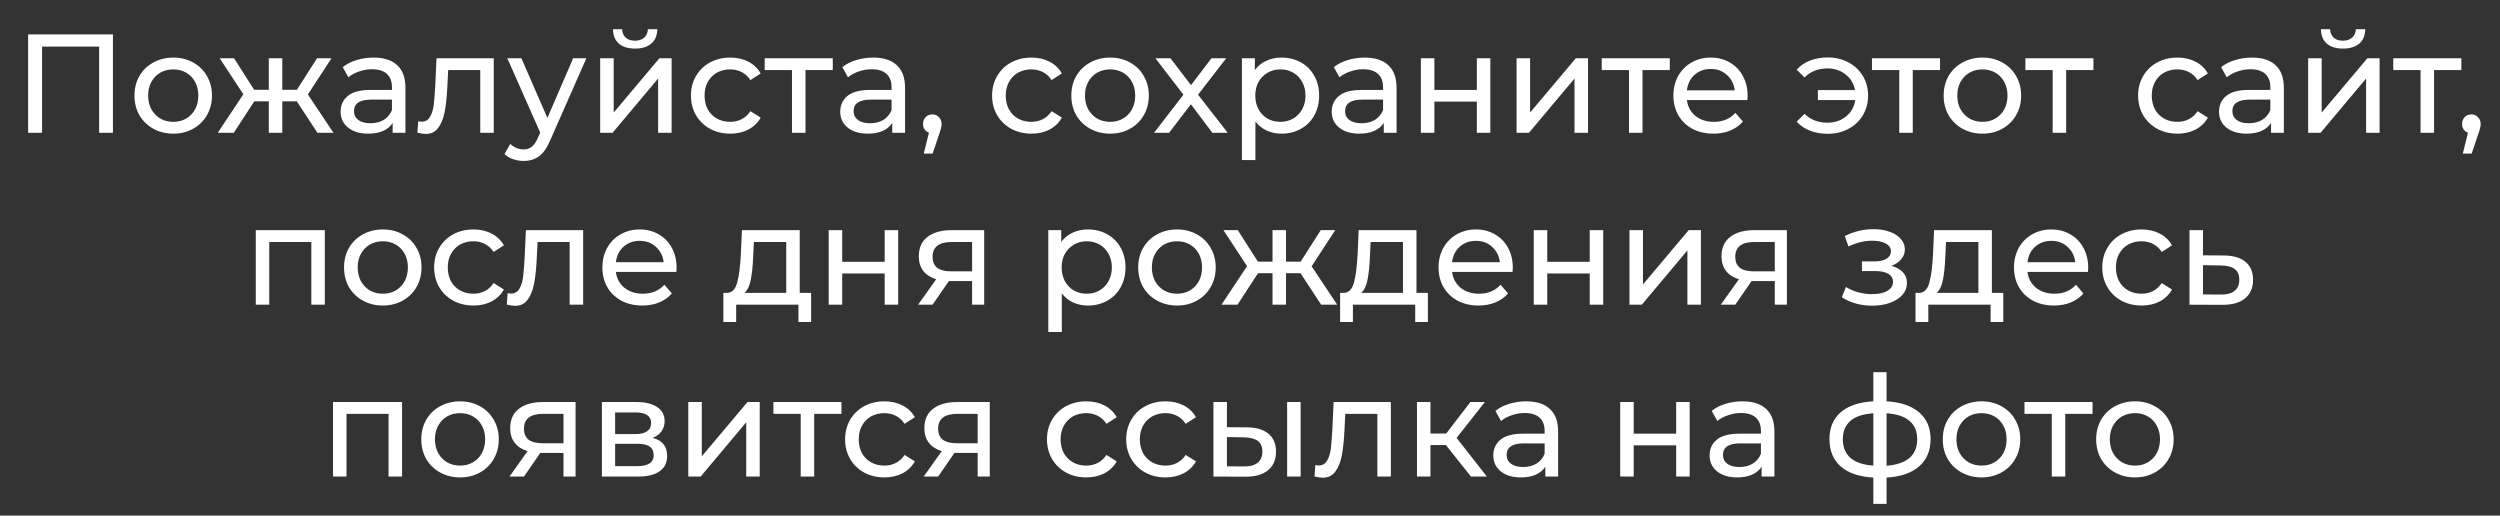 <?xml version="1.0" encoding="UTF-8"?> <svg xmlns="http://www.w3.org/2000/svg" width="320" height="66" viewBox="0 0 320 66" fill="none"><rect x="0" y="0" width="320" height="66" fill="#333333" stroke="none"/> <path d="M14.455 4.4V17H12.691V5.966H5.383V17H3.601V4.4H14.455ZM22.182 17.108C21.234 17.108 20.382 16.898 19.626 16.478C18.87 16.058 18.276 15.482 17.844 14.75C17.424 14.006 17.214 13.166 17.214 12.23C17.214 11.294 17.424 10.46 17.844 9.728C18.276 8.984 18.87 8.408 19.626 8C20.382 7.58 21.234 7.37 22.182 7.37C23.13 7.37 23.976 7.58 24.72 8C25.476 8.408 26.064 8.984 26.484 9.728C26.916 10.46 27.132 11.294 27.132 12.23C27.132 13.166 26.916 14.006 26.484 14.75C26.064 15.482 25.476 16.058 24.72 16.478C23.976 16.898 23.13 17.108 22.182 17.108ZM22.182 15.596C22.794 15.596 23.34 15.458 23.82 15.182C24.312 14.894 24.696 14.498 24.972 13.994C25.248 13.478 25.386 12.89 25.386 12.23C25.386 11.57 25.248 10.988 24.972 10.484C24.696 9.968 24.312 9.572 23.82 9.296C23.34 9.02 22.794 8.882 22.182 8.882C21.57 8.882 21.018 9.02 20.526 9.296C20.046 9.572 19.662 9.968 19.374 10.484C19.098 10.988 18.96 11.57 18.96 12.23C18.96 12.89 19.098 13.478 19.374 13.994C19.662 14.498 20.046 14.894 20.526 15.182C21.018 15.458 21.57 15.596 22.182 15.596ZM37.987 12.968H36.133V17H34.405V12.968H32.551L29.923 17H27.871L31.147 12.068L28.123 7.46H29.959L32.533 11.492H34.405V7.46H36.133V11.492H38.005L40.579 7.46H42.433L39.409 12.086L42.685 17H40.633L37.987 12.968ZM47.812 7.37C49.132 7.37 50.14 7.694 50.836 8.342C51.544 8.99 51.898 9.956 51.898 11.24V17H50.26V15.74C49.972 16.184 49.558 16.526 49.018 16.766C48.49 16.994 47.86 17.108 47.128 17.108C46.06 17.108 45.202 16.85 44.554 16.334C43.918 15.818 43.6 15.14 43.6 14.3C43.6 13.46 43.906 12.788 44.518 12.284C45.13 11.768 46.102 11.51 47.434 11.51H50.17V11.168C50.17 10.424 49.954 9.854 49.522 9.458C49.09 9.062 48.454 8.864 47.614 8.864C47.05 8.864 46.498 8.96 45.958 9.152C45.418 9.332 44.962 9.578 44.59 9.89L43.87 8.594C44.362 8.198 44.95 7.898 45.634 7.694C46.318 7.478 47.044 7.37 47.812 7.37ZM47.416 15.776C48.076 15.776 48.646 15.632 49.126 15.344C49.606 15.044 49.954 14.624 50.17 14.084V12.752H47.506C46.042 12.752 45.31 13.244 45.31 14.228C45.31 14.708 45.496 15.086 45.868 15.362C46.24 15.638 46.756 15.776 47.416 15.776ZM63.2 7.46V17H61.472V8.972H57.368L57.26 11.096C57.2 12.38 57.086 13.454 56.918 14.318C56.75 15.17 56.474 15.854 56.09 16.37C55.706 16.886 55.172 17.144 54.488 17.144C54.176 17.144 53.822 17.09 53.426 16.982L53.534 15.524C53.69 15.56 53.834 15.578 53.966 15.578C54.446 15.578 54.806 15.368 55.046 14.948C55.286 14.528 55.442 14.03 55.514 13.454C55.586 12.878 55.652 12.056 55.712 10.988L55.874 7.46H63.2ZM75.055 7.46L70.429 17.954C70.021 18.926 69.541 19.61 68.989 20.006C68.449 20.402 67.795 20.6 67.027 20.6C66.559 20.6 66.103 20.522 65.659 20.366C65.227 20.222 64.867 20.006 64.579 19.718L65.317 18.422C65.809 18.89 66.379 19.124 67.027 19.124C67.447 19.124 67.795 19.01 68.071 18.782C68.359 18.566 68.617 18.188 68.845 17.648L69.151 16.982L64.939 7.46H66.739L70.069 15.092L73.363 7.46H75.055ZM76.824 7.46H78.552V14.408L84.402 7.46H85.968V17H84.24V10.052L78.408 17H76.824V7.46ZM81.288 6.218C80.4 6.218 79.71 6.008 79.218 5.588C78.726 5.156 78.474 4.538 78.462 3.734H79.632C79.644 4.178 79.794 4.538 80.082 4.814C80.382 5.078 80.778 5.21 81.27 5.21C81.762 5.21 82.158 5.078 82.458 4.814C82.758 4.538 82.914 4.178 82.926 3.734H84.132C84.12 4.538 83.862 5.156 83.358 5.588C82.854 6.008 82.164 6.218 81.288 6.218ZM93.48 17.108C92.508 17.108 91.638 16.898 90.87 16.478C90.114 16.058 89.52 15.482 89.088 14.75C88.656 14.006 88.44 13.166 88.44 12.23C88.44 11.294 88.656 10.46 89.088 9.728C89.52 8.984 90.114 8.408 90.87 8C91.638 7.58 92.508 7.37 93.48 7.37C94.344 7.37 95.112 7.544 95.784 7.892C96.468 8.24 96.996 8.744 97.368 9.404L96.054 10.25C95.754 9.794 95.382 9.452 94.938 9.224C94.494 8.996 94.002 8.882 93.462 8.882C92.838 8.882 92.274 9.02 91.77 9.296C91.278 9.572 90.888 9.968 90.6 10.484C90.324 10.988 90.186 11.57 90.186 12.23C90.186 12.902 90.324 13.496 90.6 14.012C90.888 14.516 91.278 14.906 91.77 15.182C92.274 15.458 92.838 15.596 93.462 15.596C94.002 15.596 94.494 15.482 94.938 15.254C95.382 15.026 95.754 14.684 96.054 14.228L97.368 15.056C96.996 15.716 96.468 16.226 95.784 16.586C95.112 16.934 94.344 17.108 93.48 17.108ZM106.593 8.972H103.101V17H101.373V8.972H97.881V7.46H106.593V8.972ZM111.762 7.37C113.082 7.37 114.09 7.694 114.786 8.342C115.494 8.99 115.848 9.956 115.848 11.24V17H114.21V15.74C113.922 16.184 113.508 16.526 112.968 16.766C112.44 16.994 111.81 17.108 111.078 17.108C110.01 17.108 109.152 16.85 108.504 16.334C107.868 15.818 107.55 15.14 107.55 14.3C107.55 13.46 107.856 12.788 108.468 12.284C109.08 11.768 110.052 11.51 111.384 11.51H114.12V11.168C114.12 10.424 113.904 9.854 113.472 9.458C113.04 9.062 112.404 8.864 111.564 8.864C111 8.864 110.448 8.96 109.908 9.152C109.368 9.332 108.912 9.578 108.54 9.89L107.82 8.594C108.312 8.198 108.9 7.898 109.584 7.694C110.268 7.478 110.994 7.37 111.762 7.37ZM111.366 15.776C112.026 15.776 112.596 15.632 113.076 15.344C113.556 15.044 113.904 14.624 114.12 14.084V12.752H111.456C109.992 12.752 109.26 13.244 109.26 14.228C109.26 14.708 109.446 15.086 109.818 15.362C110.19 15.638 110.706 15.776 111.366 15.776ZM119.355 14.642C119.691 14.642 119.967 14.762 120.183 15.002C120.411 15.23 120.525 15.518 120.525 15.866C120.525 16.046 120.501 16.22 120.453 16.388C120.417 16.556 120.339 16.814 120.219 17.162L119.373 19.664H118.239L118.905 16.982C118.677 16.898 118.491 16.76 118.347 16.568C118.215 16.364 118.149 16.13 118.149 15.866C118.149 15.506 118.263 15.212 118.491 14.984C118.719 14.756 119.007 14.642 119.355 14.642ZM132.029 17.108C131.057 17.108 130.187 16.898 129.419 16.478C128.663 16.058 128.069 15.482 127.637 14.75C127.205 14.006 126.989 13.166 126.989 12.23C126.989 11.294 127.205 10.46 127.637 9.728C128.069 8.984 128.663 8.408 129.419 8C130.187 7.58 131.057 7.37 132.029 7.37C132.893 7.37 133.661 7.544 134.333 7.892C135.017 8.24 135.545 8.744 135.917 9.404L134.603 10.25C134.303 9.794 133.931 9.452 133.487 9.224C133.043 8.996 132.551 8.882 132.011 8.882C131.387 8.882 130.823 9.02 130.319 9.296C129.827 9.572 129.437 9.968 129.149 10.484C128.873 10.988 128.735 11.57 128.735 12.23C128.735 12.902 128.873 13.496 129.149 14.012C129.437 14.516 129.827 14.906 130.319 15.182C130.823 15.458 131.387 15.596 132.011 15.596C132.551 15.596 133.043 15.482 133.487 15.254C133.931 15.026 134.303 14.684 134.603 14.228L135.917 15.056C135.545 15.716 135.017 16.226 134.333 16.586C133.661 16.934 132.893 17.108 132.029 17.108ZM142.1 17.108C141.152 17.108 140.3 16.898 139.544 16.478C138.788 16.058 138.194 15.482 137.762 14.75C137.342 14.006 137.132 13.166 137.132 12.23C137.132 11.294 137.342 10.46 137.762 9.728C138.194 8.984 138.788 8.408 139.544 8C140.3 7.58 141.152 7.37 142.1 7.37C143.048 7.37 143.894 7.58 144.638 8C145.394 8.408 145.982 8.984 146.402 9.728C146.834 10.46 147.05 11.294 147.05 12.23C147.05 13.166 146.834 14.006 146.402 14.75C145.982 15.482 145.394 16.058 144.638 16.478C143.894 16.898 143.048 17.108 142.1 17.108ZM142.1 15.596C142.712 15.596 143.258 15.458 143.738 15.182C144.23 14.894 144.614 14.498 144.89 13.994C145.166 13.478 145.304 12.89 145.304 12.23C145.304 11.57 145.166 10.988 144.89 10.484C144.614 9.968 144.23 9.572 143.738 9.296C143.258 9.02 142.712 8.882 142.1 8.882C141.488 8.882 140.936 9.02 140.444 9.296C139.964 9.572 139.58 9.968 139.292 10.484C139.016 10.988 138.878 11.57 138.878 12.23C138.878 12.89 139.016 13.478 139.292 13.994C139.58 14.498 139.964 14.894 140.444 15.182C140.936 15.458 141.488 15.596 142.1 15.596ZM155.187 17L152.433 13.346L149.643 17H147.717L151.479 12.122L147.897 7.46H149.823L152.451 10.898L155.061 7.46H156.951L153.351 12.122L157.149 17H155.187ZM164.025 7.37C164.949 7.37 165.777 7.574 166.509 7.982C167.241 8.39 167.811 8.96 168.219 9.692C168.639 10.424 168.849 11.27 168.849 12.23C168.849 13.19 168.639 14.042 168.219 14.786C167.811 15.518 167.241 16.088 166.509 16.496C165.777 16.904 164.949 17.108 164.025 17.108C163.341 17.108 162.711 16.976 162.135 16.712C161.571 16.448 161.091 16.064 160.695 15.56V20.492H158.967V7.46H160.623V8.972C161.007 8.444 161.493 8.048 162.081 7.784C162.669 7.508 163.317 7.37 164.025 7.37ZM163.881 15.596C164.493 15.596 165.039 15.458 165.519 15.182C166.011 14.894 166.395 14.498 166.671 13.994C166.959 13.478 167.103 12.89 167.103 12.23C167.103 11.57 166.959 10.988 166.671 10.484C166.395 9.968 166.011 9.572 165.519 9.296C165.039 9.02 164.493 8.882 163.881 8.882C163.281 8.882 162.735 9.026 162.243 9.314C161.763 9.59 161.379 9.98 161.091 10.484C160.815 10.988 160.677 11.57 160.677 12.23C160.677 12.89 160.815 13.478 161.091 13.994C161.367 14.498 161.751 14.894 162.243 15.182C162.735 15.458 163.281 15.596 163.881 15.596ZM174.674 7.37C175.994 7.37 177.002 7.694 177.698 8.342C178.406 8.99 178.76 9.956 178.76 11.24V17H177.122V15.74C176.834 16.184 176.42 16.526 175.88 16.766C175.352 16.994 174.722 17.108 173.99 17.108C172.922 17.108 172.064 16.85 171.416 16.334C170.78 15.818 170.462 15.14 170.462 14.3C170.462 13.46 170.768 12.788 171.38 12.284C171.992 11.768 172.964 11.51 174.296 11.51H177.032V11.168C177.032 10.424 176.816 9.854 176.384 9.458C175.952 9.062 175.316 8.864 174.476 8.864C173.912 8.864 173.36 8.96 172.82 9.152C172.28 9.332 171.824 9.578 171.452 9.89L170.732 8.594C171.224 8.198 171.812 7.898 172.496 7.694C173.18 7.478 173.906 7.37 174.674 7.37ZM174.278 15.776C174.938 15.776 175.508 15.632 175.988 15.344C176.468 15.044 176.816 14.624 177.032 14.084V12.752H174.368C172.904 12.752 172.172 13.244 172.172 14.228C172.172 14.708 172.358 15.086 172.73 15.362C173.102 15.638 173.618 15.776 174.278 15.776ZM181.871 7.46H183.599V11.51H189.035V7.46H190.763V17H189.035V13.004H183.599V17H181.871V7.46ZM194.123 7.46H195.851V14.408L201.701 7.46H203.267V17H201.539V10.052L195.707 17H194.123V7.46ZM213.731 8.972H210.239V17H208.511V8.972H205.019V7.46H213.731V8.972ZM223.698 12.284C223.698 12.416 223.686 12.59 223.662 12.806H215.922C216.03 13.646 216.396 14.324 217.02 14.84C217.656 15.344 218.442 15.596 219.378 15.596C220.518 15.596 221.436 15.212 222.132 14.444L223.086 15.56C222.654 16.064 222.114 16.448 221.466 16.712C220.83 16.976 220.116 17.108 219.324 17.108C218.316 17.108 217.422 16.904 216.642 16.496C215.862 16.076 215.256 15.494 214.824 14.75C214.404 14.006 214.194 13.166 214.194 12.23C214.194 11.306 214.398 10.472 214.806 9.728C215.226 8.984 215.796 8.408 216.516 8C217.248 7.58 218.07 7.37 218.982 7.37C219.894 7.37 220.704 7.58 221.412 8C222.132 8.408 222.69 8.984 223.086 9.728C223.494 10.472 223.698 11.324 223.698 12.284ZM218.982 8.828C218.154 8.828 217.458 9.08 216.894 9.584C216.342 10.088 216.018 10.748 215.922 11.564H222.042C221.946 10.76 221.616 10.106 221.052 9.602C220.5 9.086 219.81 8.828 218.982 8.828ZM233.967 7.352C234.939 7.352 235.815 7.562 236.595 7.982C237.387 8.402 238.005 8.984 238.449 9.728C238.893 10.472 239.115 11.306 239.115 12.23C239.115 13.166 238.893 14.006 238.449 14.75C238.005 15.494 237.387 16.076 236.595 16.496C235.815 16.916 234.939 17.126 233.967 17.126C233.127 17.126 232.365 16.994 231.681 16.73C231.009 16.466 230.439 16.082 229.971 15.578L230.979 14.57C231.747 15.326 232.719 15.704 233.895 15.704C234.831 15.704 235.629 15.44 236.289 14.912C236.949 14.372 237.345 13.67 237.477 12.806H232.689V11.528H237.441C237.285 10.7 236.883 10.034 236.235 9.53C235.587 9.014 234.807 8.756 233.895 8.756C232.731 8.756 231.759 9.14 230.979 9.908L229.971 8.918C230.439 8.402 231.015 8.012 231.699 7.748C232.383 7.484 233.139 7.352 233.967 7.352ZM248.325 8.972H244.833V17H243.105V8.972H239.613V7.46H248.325V8.972ZM253.756 17.108C252.808 17.108 251.956 16.898 251.2 16.478C250.444 16.058 249.85 15.482 249.418 14.75C248.998 14.006 248.788 13.166 248.788 12.23C248.788 11.294 248.998 10.46 249.418 9.728C249.85 8.984 250.444 8.408 251.2 8C251.956 7.58 252.808 7.37 253.756 7.37C254.704 7.37 255.55 7.58 256.294 8C257.05 8.408 257.638 8.984 258.058 9.728C258.49 10.46 258.706 11.294 258.706 12.23C258.706 13.166 258.49 14.006 258.058 14.75C257.638 15.482 257.05 16.058 256.294 16.478C255.55 16.898 254.704 17.108 253.756 17.108ZM253.756 15.596C254.368 15.596 254.914 15.458 255.394 15.182C255.886 14.894 256.27 14.498 256.546 13.994C256.822 13.478 256.96 12.89 256.96 12.23C256.96 11.57 256.822 10.988 256.546 10.484C256.27 9.968 255.886 9.572 255.394 9.296C254.914 9.02 254.368 8.882 253.756 8.882C253.144 8.882 252.592 9.02 252.1 9.296C251.62 9.572 251.236 9.968 250.948 10.484C250.672 10.988 250.534 11.57 250.534 12.23C250.534 12.89 250.672 13.478 250.948 13.994C251.236 14.498 251.62 14.894 252.1 15.182C252.592 15.458 253.144 15.596 253.756 15.596ZM267.96 8.972H264.468V17H262.74V8.972H259.248V7.46H267.96V8.972ZM278.719 17.108C277.747 17.108 276.877 16.898 276.109 16.478C275.353 16.058 274.759 15.482 274.327 14.75C273.895 14.006 273.679 13.166 273.679 12.23C273.679 11.294 273.895 10.46 274.327 9.728C274.759 8.984 275.353 8.408 276.109 8C276.877 7.58 277.747 7.37 278.719 7.37C279.583 7.37 280.351 7.544 281.023 7.892C281.707 8.24 282.235 8.744 282.607 9.404L281.293 10.25C280.993 9.794 280.621 9.452 280.177 9.224C279.733 8.996 279.241 8.882 278.701 8.882C278.077 8.882 277.513 9.02 277.009 9.296C276.517 9.572 276.127 9.968 275.839 10.484C275.563 10.988 275.425 11.57 275.425 12.23C275.425 12.902 275.563 13.496 275.839 14.012C276.127 14.516 276.517 14.906 277.009 15.182C277.513 15.458 278.077 15.596 278.701 15.596C279.241 15.596 279.733 15.482 280.177 15.254C280.621 15.026 280.993 14.684 281.293 14.228L282.607 15.056C282.235 15.716 281.707 16.226 281.023 16.586C280.351 16.934 279.583 17.108 278.719 17.108ZM288.246 7.37C289.566 7.37 290.574 7.694 291.27 8.342C291.978 8.99 292.332 9.956 292.332 11.24V17H290.694V15.74C290.406 16.184 289.992 16.526 289.452 16.766C288.924 16.994 288.294 17.108 287.562 17.108C286.494 17.108 285.636 16.85 284.988 16.334C284.352 15.818 284.034 15.14 284.034 14.3C284.034 13.46 284.34 12.788 284.952 12.284C285.564 11.768 286.536 11.51 287.868 11.51H290.604V11.168C290.604 10.424 290.388 9.854 289.956 9.458C289.524 9.062 288.888 8.864 288.048 8.864C287.484 8.864 286.932 8.96 286.392 9.152C285.852 9.332 285.396 9.578 285.024 9.89L284.304 8.594C284.796 8.198 285.384 7.898 286.068 7.694C286.752 7.478 287.478 7.37 288.246 7.37ZM287.85 15.776C288.51 15.776 289.08 15.632 289.56 15.344C290.04 15.044 290.388 14.624 290.604 14.084V12.752H287.94C286.476 12.752 285.744 13.244 285.744 14.228C285.744 14.708 285.93 15.086 286.302 15.362C286.674 15.638 287.19 15.776 287.85 15.776ZM295.444 7.46H297.172V14.408L303.022 7.46H304.588V17H302.86V10.052L297.028 17H295.444V7.46ZM299.908 6.218C299.02 6.218 298.33 6.008 297.838 5.588C297.346 5.156 297.094 4.538 297.082 3.734H298.252C298.264 4.178 298.414 4.538 298.702 4.814C299.002 5.078 299.398 5.21 299.89 5.21C300.382 5.21 300.778 5.078 301.078 4.814C301.378 4.538 301.534 4.178 301.546 3.734H302.752C302.74 4.538 302.482 5.156 301.978 5.588C301.474 6.008 300.784 6.218 299.908 6.218ZM315.052 8.972H311.56V17H309.832V8.972H306.34V7.46H315.052V8.972ZM316.353 14.642C316.689 14.642 316.965 14.762 317.181 15.002C317.409 15.23 317.523 15.518 317.523 15.866C317.523 16.046 317.499 16.22 317.451 16.388C317.415 16.556 317.337 16.814 317.217 17.162L316.371 19.664H315.237L315.903 16.982C315.675 16.898 315.489 16.76 315.345 16.568C315.213 16.364 315.147 16.13 315.147 15.866C315.147 15.506 315.261 15.212 315.489 14.984C315.717 14.756 316.005 14.642 316.353 14.642ZM41.577 29.46V39H39.849V30.972H34.467V39H32.739V29.46H41.577ZM49.006 39.108C48.058 39.108 47.206 38.898 46.45 38.478C45.694 38.058 45.1 37.482 44.668 36.75C44.248 36.006 44.038 35.166 44.038 34.23C44.038 33.294 44.248 32.46 44.668 31.728C45.1 30.984 45.694 30.408 46.45 30C47.206 29.58 48.058 29.37 49.006 29.37C49.954 29.37 50.8 29.58 51.544 30C52.3 30.408 52.888 30.984 53.308 31.728C53.74 32.46 53.956 33.294 53.956 34.23C53.956 35.166 53.74 36.006 53.308 36.75C52.888 37.482 52.3 38.058 51.544 38.478C50.8 38.898 49.954 39.108 49.006 39.108ZM49.006 37.596C49.618 37.596 50.164 37.458 50.644 37.182C51.136 36.894 51.52 36.498 51.796 35.994C52.072 35.478 52.21 34.89 52.21 34.23C52.21 33.57 52.072 32.988 51.796 32.484C51.52 31.968 51.136 31.572 50.644 31.296C50.164 31.02 49.618 30.882 49.006 30.882C48.394 30.882 47.842 31.02 47.35 31.296C46.87 31.572 46.486 31.968 46.198 32.484C45.922 32.988 45.784 33.57 45.784 34.23C45.784 34.89 45.922 35.478 46.198 35.994C46.486 36.498 46.87 36.894 47.35 37.182C47.842 37.458 48.394 37.596 49.006 37.596ZM60.609 39.108C59.637 39.108 58.767 38.898 57.999 38.478C57.243 38.058 56.649 37.482 56.217 36.75C55.785 36.006 55.569 35.166 55.569 34.23C55.569 33.294 55.785 32.46 56.217 31.728C56.649 30.984 57.243 30.408 57.999 30C58.767 29.58 59.637 29.37 60.609 29.37C61.473 29.37 62.241 29.544 62.913 29.892C63.597 30.24 64.125 30.744 64.497 31.404L63.183 32.25C62.883 31.794 62.511 31.452 62.067 31.224C61.623 30.996 61.131 30.882 60.591 30.882C59.967 30.882 59.403 31.02 58.899 31.296C58.407 31.572 58.017 31.968 57.729 32.484C57.453 32.988 57.315 33.57 57.315 34.23C57.315 34.902 57.453 35.496 57.729 36.012C58.017 36.516 58.407 36.906 58.899 37.182C59.403 37.458 59.967 37.596 60.591 37.596C61.131 37.596 61.623 37.482 62.067 37.254C62.511 37.026 62.883 36.684 63.183 36.228L64.497 37.056C64.125 37.716 63.597 38.226 62.913 38.586C62.241 38.934 61.473 39.108 60.609 39.108ZM74.643 29.46V39H72.915V30.972H68.811L68.703 33.096C68.643 34.38 68.529 35.454 68.361 36.318C68.193 37.17 67.917 37.854 67.533 38.37C67.149 38.886 66.615 39.144 65.931 39.144C65.619 39.144 65.265 39.09 64.869 38.982L64.977 37.524C65.133 37.56 65.277 37.578 65.409 37.578C65.889 37.578 66.249 37.368 66.489 36.948C66.729 36.528 66.885 36.03 66.957 35.454C67.029 34.878 67.095 34.056 67.155 32.988L67.317 29.46H74.643ZM86.606 34.284C86.606 34.416 86.594 34.59 86.57 34.806H78.831C78.939 35.646 79.305 36.324 79.928 36.84C80.564 37.344 81.35 37.596 82.287 37.596C83.427 37.596 84.344 37.212 85.04 36.444L85.995 37.56C85.562 38.064 85.022 38.448 84.374 38.712C83.739 38.976 83.025 39.108 82.233 39.108C81.225 39.108 80.331 38.904 79.55 38.496C78.77 38.076 78.165 37.494 77.733 36.75C77.312 36.006 77.103 35.166 77.103 34.23C77.103 33.306 77.306 32.472 77.715 31.728C78.135 30.984 78.704 30.408 79.424 30C80.156 29.58 80.978 29.37 81.891 29.37C82.802 29.37 83.612 29.58 84.32 30C85.04 30.408 85.599 30.984 85.995 31.728C86.403 32.472 86.606 33.324 86.606 34.284ZM81.891 30.828C81.062 30.828 80.367 31.08 79.802 31.584C79.251 32.088 78.927 32.748 78.831 33.564H84.951C84.855 32.76 84.525 32.106 83.96 31.602C83.409 31.086 82.719 30.828 81.891 30.828ZM103.823 37.488V41.214H102.203V39H94.229V41.214H92.591V37.488H93.095C93.707 37.452 94.127 37.02 94.355 36.192C94.583 35.364 94.739 34.194 94.823 32.682L94.967 29.46H102.365V37.488H103.823ZM96.407 32.808C96.359 34.008 96.257 35.004 96.101 35.796C95.957 36.576 95.687 37.14 95.291 37.488H100.637V30.972H96.497L96.407 32.808ZM106.074 29.46H107.802V33.51H113.238V29.46H114.966V39H113.238V35.004H107.802V39H106.074V29.46ZM125.976 29.46V39H124.428V35.976H121.656H121.458L119.37 39H117.516L119.838 35.742C119.118 35.526 118.566 35.172 118.182 34.68C117.798 34.176 117.606 33.552 117.606 32.808C117.606 31.716 117.978 30.888 118.722 30.324C119.466 29.748 120.492 29.46 121.8 29.46H125.976ZM119.37 32.862C119.37 33.498 119.568 33.972 119.964 34.284C120.372 34.584 120.978 34.734 121.782 34.734H124.428V30.972H121.854C120.198 30.972 119.37 31.602 119.37 32.862ZM139.24 29.37C140.164 29.37 140.992 29.574 141.724 29.982C142.456 30.39 143.026 30.96 143.434 31.692C143.854 32.424 144.064 33.27 144.064 34.23C144.064 35.19 143.854 36.042 143.434 36.786C143.026 37.518 142.456 38.088 141.724 38.496C140.992 38.904 140.164 39.108 139.24 39.108C138.556 39.108 137.926 38.976 137.35 38.712C136.786 38.448 136.306 38.064 135.91 37.56V42.492H134.182V29.46H135.838V30.972C136.222 30.444 136.708 30.048 137.296 29.784C137.884 29.508 138.532 29.37 139.24 29.37ZM139.096 37.596C139.708 37.596 140.254 37.458 140.734 37.182C141.226 36.894 141.61 36.498 141.886 35.994C142.174 35.478 142.318 34.89 142.318 34.23C142.318 33.57 142.174 32.988 141.886 32.484C141.61 31.968 141.226 31.572 140.734 31.296C140.254 31.02 139.708 30.882 139.096 30.882C138.496 30.882 137.95 31.026 137.458 31.314C136.978 31.59 136.594 31.98 136.306 32.484C136.03 32.988 135.892 33.57 135.892 34.23C135.892 34.89 136.03 35.478 136.306 35.994C136.582 36.498 136.966 36.894 137.458 37.182C137.95 37.458 138.496 37.596 139.096 37.596ZM150.66 39.108C149.712 39.108 148.86 38.898 148.104 38.478C147.348 38.058 146.754 37.482 146.322 36.75C145.902 36.006 145.692 35.166 145.692 34.23C145.692 33.294 145.902 32.46 146.322 31.728C146.754 30.984 147.348 30.408 148.104 30C148.86 29.58 149.712 29.37 150.66 29.37C151.608 29.37 152.454 29.58 153.198 30C153.954 30.408 154.542 30.984 154.962 31.728C155.394 32.46 155.61 33.294 155.61 34.23C155.61 35.166 155.394 36.006 154.962 36.75C154.542 37.482 153.954 38.058 153.198 38.478C152.454 38.898 151.608 39.108 150.66 39.108ZM150.66 37.596C151.272 37.596 151.818 37.458 152.298 37.182C152.79 36.894 153.174 36.498 153.45 35.994C153.726 35.478 153.864 34.89 153.864 34.23C153.864 33.57 153.726 32.988 153.45 32.484C153.174 31.968 152.79 31.572 152.298 31.296C151.818 31.02 151.272 30.882 150.66 30.882C150.048 30.882 149.496 31.02 149.004 31.296C148.524 31.572 148.14 31.968 147.852 32.484C147.576 32.988 147.438 33.57 147.438 34.23C147.438 34.89 147.576 35.478 147.852 35.994C148.14 36.498 148.524 36.894 149.004 37.182C149.496 37.458 150.048 37.596 150.66 37.596ZM166.465 34.968H164.611V39H162.883V34.968H161.029L158.401 39H156.349L159.625 34.068L156.601 29.46H158.437L161.011 33.492H162.883V29.46H164.611V33.492H166.483L169.057 29.46H170.911L167.887 34.086L171.163 39H169.111L166.465 34.968ZM182.767 37.488V41.214H181.147V39H173.173V41.214H171.535V37.488H172.039C172.651 37.452 173.071 37.02 173.299 36.192C173.527 35.364 173.683 34.194 173.767 32.682L173.911 29.46H181.309V37.488H182.767ZM175.351 32.808C175.303 34.008 175.201 35.004 175.045 35.796C174.901 36.576 174.631 37.14 174.235 37.488H179.581V30.972H175.441L175.351 32.808ZM193.64 34.284C193.64 34.416 193.628 34.59 193.604 34.806H185.864C185.972 35.646 186.338 36.324 186.962 36.84C187.598 37.344 188.384 37.596 189.32 37.596C190.46 37.596 191.378 37.212 192.074 36.444L193.028 37.56C192.596 38.064 192.056 38.448 191.408 38.712C190.772 38.976 190.058 39.108 189.266 39.108C188.258 39.108 187.364 38.904 186.584 38.496C185.804 38.076 185.198 37.494 184.766 36.75C184.346 36.006 184.136 35.166 184.136 34.23C184.136 33.306 184.34 32.472 184.748 31.728C185.168 30.984 185.738 30.408 186.458 30C187.19 29.58 188.012 29.37 188.924 29.37C189.836 29.37 190.646 29.58 191.354 30C192.074 30.408 192.632 30.984 193.028 31.728C193.436 32.472 193.64 33.324 193.64 34.284ZM188.924 30.828C188.096 30.828 187.4 31.08 186.836 31.584C186.284 32.088 185.96 32.748 185.864 33.564H191.984C191.888 32.76 191.558 32.106 190.994 31.602C190.442 31.086 189.752 30.828 188.924 30.828ZM196.32 29.46H198.048V33.51H203.484V29.46H205.212V39H203.484V35.004H198.048V39H196.32V29.46ZM208.572 29.46H210.3V36.408L216.15 29.46H217.716V39H215.988V32.052L210.156 39H208.572V29.46ZM228.72 29.46V39H227.172V35.976H224.4H224.202L222.114 39H220.26L222.582 35.742C221.862 35.526 221.31 35.172 220.926 34.68C220.542 34.176 220.35 33.552 220.35 32.808C220.35 31.716 220.722 30.888 221.466 30.324C222.21 29.748 223.236 29.46 224.544 29.46H228.72ZM222.114 32.862C222.114 33.498 222.312 33.972 222.708 34.284C223.116 34.584 223.722 34.734 224.526 34.734H227.172V30.972H224.598C222.942 30.972 222.114 31.602 222.114 32.862ZM242.092 34.032C242.728 34.2 243.22 34.47 243.568 34.842C243.916 35.214 244.09 35.676 244.09 36.228C244.09 36.792 243.898 37.296 243.514 37.74C243.13 38.172 242.596 38.514 241.912 38.766C241.24 39.006 240.484 39.126 239.644 39.126C238.936 39.126 238.24 39.036 237.556 38.856C236.884 38.664 236.284 38.394 235.756 38.046L236.278 36.732C236.734 37.02 237.256 37.248 237.844 37.416C238.432 37.572 239.026 37.65 239.626 37.65C240.442 37.65 241.09 37.512 241.57 37.236C242.062 36.948 242.308 36.564 242.308 36.084C242.308 35.64 242.11 35.298 241.714 35.058C241.33 34.818 240.784 34.698 240.076 34.698H238.33V33.456H239.95C240.598 33.456 241.108 33.342 241.48 33.114C241.852 32.886 242.038 32.574 242.038 32.178C242.038 31.746 241.816 31.41 241.372 31.17C240.94 30.93 240.352 30.81 239.608 30.81C238.66 30.81 237.658 31.056 236.602 31.548L236.134 30.216C237.298 29.628 238.516 29.334 239.788 29.334C240.556 29.334 241.246 29.442 241.858 29.658C242.47 29.874 242.95 30.18 243.298 30.576C243.646 30.972 243.82 31.422 243.82 31.926C243.82 32.394 243.664 32.814 243.352 33.186C243.04 33.558 242.62 33.84 242.092 34.032ZM256.419 37.488V41.214H254.799V39H246.825V41.214H245.187V37.488H245.691C246.303 37.452 246.723 37.02 246.951 36.192C247.179 35.364 247.335 34.194 247.419 32.682L247.563 29.46H254.961V37.488H256.419ZM249.003 32.808C248.955 34.008 248.853 35.004 248.697 35.796C248.553 36.576 248.283 37.14 247.887 37.488H253.233V30.972H249.093L249.003 32.808ZM267.292 34.284C267.292 34.416 267.28 34.59 267.256 34.806H259.516C259.624 35.646 259.99 36.324 260.614 36.84C261.25 37.344 262.036 37.596 262.972 37.596C264.112 37.596 265.03 37.212 265.726 36.444L266.68 37.56C266.248 38.064 265.708 38.448 265.06 38.712C264.424 38.976 263.71 39.108 262.918 39.108C261.91 39.108 261.016 38.904 260.236 38.496C259.456 38.076 258.85 37.494 258.418 36.75C257.998 36.006 257.788 35.166 257.788 34.23C257.788 33.306 257.992 32.472 258.4 31.728C258.82 30.984 259.39 30.408 260.11 30C260.842 29.58 261.664 29.37 262.576 29.37C263.488 29.37 264.298 29.58 265.006 30C265.726 30.408 266.284 30.984 266.68 31.728C267.088 32.472 267.292 33.324 267.292 34.284ZM262.576 30.828C261.748 30.828 261.052 31.08 260.488 31.584C259.936 32.088 259.612 32.748 259.516 33.564H265.636C265.54 32.76 265.21 32.106 264.646 31.602C264.094 31.086 263.404 30.828 262.576 30.828ZM274.131 39.108C273.159 39.108 272.289 38.898 271.521 38.478C270.765 38.058 270.171 37.482 269.739 36.75C269.307 36.006 269.091 35.166 269.091 34.23C269.091 33.294 269.307 32.46 269.739 31.728C270.171 30.984 270.765 30.408 271.521 30C272.289 29.58 273.159 29.37 274.131 29.37C274.995 29.37 275.763 29.544 276.435 29.892C277.119 30.24 277.647 30.744 278.019 31.404L276.705 32.25C276.405 31.794 276.033 31.452 275.589 31.224C275.145 30.996 274.653 30.882 274.113 30.882C273.489 30.882 272.925 31.02 272.421 31.296C271.929 31.572 271.539 31.968 271.251 32.484C270.975 32.988 270.837 33.57 270.837 34.23C270.837 34.902 270.975 35.496 271.251 36.012C271.539 36.516 271.929 36.906 272.421 37.182C272.925 37.458 273.489 37.596 274.113 37.596C274.653 37.596 275.145 37.482 275.589 37.254C276.033 37.026 276.405 36.684 276.705 36.228L278.019 37.056C277.647 37.716 277.119 38.226 276.435 38.586C275.763 38.934 274.995 39.108 274.131 39.108ZM284.666 32.7C285.878 32.712 286.802 32.988 287.438 33.528C288.074 34.068 288.392 34.83 288.392 35.814C288.392 36.846 288.044 37.644 287.348 38.208C286.664 38.76 285.68 39.03 284.396 39.018L280.256 39V29.46H281.984V32.682L284.666 32.7ZM284.252 37.704C285.032 37.716 285.62 37.56 286.016 37.236C286.424 36.912 286.628 36.432 286.628 35.796C286.628 35.172 286.43 34.716 286.034 34.428C285.65 34.14 285.056 33.99 284.252 33.978L281.984 33.942V37.686L284.252 37.704ZM51.464 51.46V61H49.736V52.972H44.354V61H42.626V51.46H51.464ZM58.894 61.108C57.946 61.108 57.094 60.898 56.338 60.478C55.582 60.058 54.988 59.482 54.556 58.75C54.136 58.006 53.926 57.166 53.926 56.23C53.926 55.294 54.136 54.46 54.556 53.728C54.988 52.984 55.582 52.408 56.338 52C57.094 51.58 57.946 51.37 58.894 51.37C59.842 51.37 60.688 51.58 61.432 52C62.188 52.408 62.776 52.984 63.196 53.728C63.628 54.46 63.844 55.294 63.844 56.23C63.844 57.166 63.628 58.006 63.196 58.75C62.776 59.482 62.188 60.058 61.432 60.478C60.688 60.898 59.842 61.108 58.894 61.108ZM58.894 59.596C59.506 59.596 60.052 59.458 60.532 59.182C61.024 58.894 61.408 58.498 61.684 57.994C61.96 57.478 62.098 56.89 62.098 56.23C62.098 55.57 61.96 54.988 61.684 54.484C61.408 53.968 61.024 53.572 60.532 53.296C60.052 53.02 59.506 52.882 58.894 52.882C58.282 52.882 57.73 53.02 57.238 53.296C56.758 53.572 56.374 53.968 56.086 54.484C55.81 54.988 55.672 55.57 55.672 56.23C55.672 56.89 55.81 57.478 56.086 57.994C56.374 58.498 56.758 58.894 57.238 59.182C57.73 59.458 58.282 59.596 58.894 59.596ZM73.673 51.46V61H72.125V57.976H69.353H69.155L67.067 61H65.213L67.535 57.742C66.815 57.526 66.263 57.172 65.879 56.68C65.495 56.176 65.303 55.552 65.303 54.808C65.303 53.716 65.675 52.888 66.419 52.324C67.163 51.748 68.189 51.46 69.497 51.46H73.673ZM67.067 54.862C67.067 55.498 67.265 55.972 67.661 56.284C68.069 56.584 68.675 56.734 69.479 56.734H72.125V52.972H69.551C67.895 52.972 67.067 53.602 67.067 54.862ZM83.542 56.05C84.778 56.362 85.396 57.136 85.396 58.372C85.396 59.212 85.078 59.86 84.442 60.316C83.818 60.772 82.882 61 81.634 61H77.044V51.46H81.472C82.6 51.46 83.482 51.676 84.118 52.108C84.754 52.528 85.072 53.128 85.072 53.908C85.072 54.412 84.934 54.85 84.658 55.222C84.394 55.582 84.022 55.858 83.542 56.05ZM78.736 55.564H81.328C81.988 55.564 82.486 55.444 82.822 55.204C83.17 54.964 83.344 54.616 83.344 54.16C83.344 53.248 82.672 52.792 81.328 52.792H78.736V55.564ZM81.508 59.668C82.228 59.668 82.768 59.554 83.128 59.326C83.488 59.098 83.668 58.744 83.668 58.264C83.668 57.772 83.5 57.406 83.164 57.166C82.84 56.926 82.324 56.806 81.616 56.806H78.736V59.668H81.508ZM88.101 51.46H89.829V58.408L95.679 51.46H97.245V61H95.517V54.052L89.685 61H88.101V51.46ZM107.709 52.972H104.217V61H102.489V52.972H98.997V51.46H107.709V52.972ZM113.212 61.108C112.24 61.108 111.37 60.898 110.602 60.478C109.846 60.058 109.252 59.482 108.82 58.75C108.388 58.006 108.172 57.166 108.172 56.23C108.172 55.294 108.388 54.46 108.82 53.728C109.252 52.984 109.846 52.408 110.602 52C111.37 51.58 112.24 51.37 113.212 51.37C114.076 51.37 114.844 51.544 115.516 51.892C116.2 52.24 116.728 52.744 117.1 53.404L115.786 54.25C115.486 53.794 115.114 53.452 114.67 53.224C114.226 52.996 113.734 52.882 113.194 52.882C112.57 52.882 112.006 53.02 111.502 53.296C111.01 53.572 110.62 53.968 110.332 54.484C110.056 54.988 109.918 55.57 109.918 56.23C109.918 56.902 110.056 57.496 110.332 58.012C110.62 58.516 111.01 58.906 111.502 59.182C112.006 59.458 112.57 59.596 113.194 59.596C113.734 59.596 114.226 59.482 114.67 59.254C115.114 59.026 115.486 58.684 115.786 58.228L117.1 59.056C116.728 59.716 116.2 60.226 115.516 60.586C114.844 60.934 114.076 61.108 113.212 61.108ZM126.688 51.46V61H125.14V57.976H122.368H122.17L120.082 61H118.228L120.55 57.742C119.83 57.526 119.278 57.172 118.894 56.68C118.51 56.176 118.318 55.552 118.318 54.808C118.318 53.716 118.69 52.888 119.434 52.324C120.178 51.748 121.204 51.46 122.512 51.46H126.688ZM120.082 54.862C120.082 55.498 120.28 55.972 120.676 56.284C121.084 56.584 121.69 56.734 122.494 56.734H125.14V52.972H122.566C120.91 52.972 120.082 53.602 120.082 54.862ZM139.052 61.108C138.08 61.108 137.21 60.898 136.442 60.478C135.686 60.058 135.092 59.482 134.66 58.75C134.228 58.006 134.012 57.166 134.012 56.23C134.012 55.294 134.228 54.46 134.66 53.728C135.092 52.984 135.686 52.408 136.442 52C137.21 51.58 138.08 51.37 139.052 51.37C139.916 51.37 140.684 51.544 141.356 51.892C142.04 52.24 142.568 52.744 142.94 53.404L141.626 54.25C141.326 53.794 140.954 53.452 140.51 53.224C140.066 52.996 139.574 52.882 139.034 52.882C138.41 52.882 137.846 53.02 137.342 53.296C136.85 53.572 136.46 53.968 136.172 54.484C135.896 54.988 135.758 55.57 135.758 56.23C135.758 56.902 135.896 57.496 136.172 58.012C136.46 58.516 136.85 58.906 137.342 59.182C137.846 59.458 138.41 59.596 139.034 59.596C139.574 59.596 140.066 59.482 140.51 59.254C140.954 59.026 141.326 58.684 141.626 58.228L142.94 59.056C142.568 59.716 142.04 60.226 141.356 60.586C140.684 60.934 139.916 61.108 139.052 61.108ZM149.194 61.108C148.222 61.108 147.352 60.898 146.584 60.478C145.828 60.058 145.234 59.482 144.802 58.75C144.37 58.006 144.154 57.166 144.154 56.23C144.154 55.294 144.37 54.46 144.802 53.728C145.234 52.984 145.828 52.408 146.584 52C147.352 51.58 148.222 51.37 149.194 51.37C150.058 51.37 150.826 51.544 151.498 51.892C152.182 52.24 152.71 52.744 153.082 53.404L151.768 54.25C151.468 53.794 151.096 53.452 150.652 53.224C150.208 52.996 149.716 52.882 149.176 52.882C148.552 52.882 147.988 53.02 147.484 53.296C146.992 53.572 146.602 53.968 146.314 54.484C146.038 54.988 145.9 55.57 145.9 56.23C145.9 56.902 146.038 57.496 146.314 58.012C146.602 58.516 146.992 58.906 147.484 59.182C147.988 59.458 148.552 59.596 149.176 59.596C149.716 59.596 150.208 59.482 150.652 59.254C151.096 59.026 151.468 58.684 151.768 58.228L153.082 59.056C152.71 59.716 152.182 60.226 151.498 60.586C150.826 60.934 150.058 61.108 149.194 61.108ZM159.622 54.7C160.822 54.712 161.74 54.988 162.376 55.528C163.012 56.068 163.33 56.83 163.33 57.814C163.33 58.846 162.982 59.644 162.286 60.208C161.602 60.76 160.618 61.03 159.334 61.018L155.32 61V51.46H157.048V54.682L159.622 54.7ZM164.752 51.46H166.48V61H164.752V51.46ZM159.208 59.704C159.988 59.716 160.576 59.56 160.972 59.236C161.38 58.912 161.584 58.432 161.584 57.796C161.584 57.172 161.386 56.716 160.99 56.428C160.594 56.14 160 55.99 159.208 55.978L157.048 55.942V59.686L159.208 59.704ZM178.029 51.46V61H176.301V52.972H172.197L172.089 55.096C172.029 56.38 171.915 57.454 171.747 58.318C171.579 59.17 171.303 59.854 170.919 60.37C170.535 60.886 170.001 61.144 169.317 61.144C169.005 61.144 168.651 61.09 168.255 60.982L168.363 59.524C168.519 59.56 168.663 59.578 168.795 59.578C169.275 59.578 169.635 59.368 169.875 58.948C170.115 58.528 170.271 58.03 170.343 57.454C170.415 56.878 170.481 56.056 170.541 54.988L170.703 51.46H178.029ZM185.078 56.968H183.098V61H181.37V51.46H183.098V55.492H185.114L188.21 51.46H190.064L186.446 56.05L190.316 61H188.282L185.078 56.968ZM195.354 51.37C196.674 51.37 197.682 51.694 198.378 52.342C199.086 52.99 199.44 53.956 199.44 55.24V61H197.802V59.74C197.514 60.184 197.1 60.526 196.56 60.766C196.032 60.994 195.402 61.108 194.67 61.108C193.602 61.108 192.744 60.85 192.096 60.334C191.46 59.818 191.142 59.14 191.142 58.3C191.142 57.46 191.448 56.788 192.06 56.284C192.672 55.768 193.644 55.51 194.976 55.51H197.712V55.168C197.712 54.424 197.496 53.854 197.064 53.458C196.632 53.062 195.996 52.864 195.156 52.864C194.592 52.864 194.04 52.96 193.5 53.152C192.96 53.332 192.504 53.578 192.132 53.89L191.412 52.594C191.904 52.198 192.492 51.898 193.176 51.694C193.86 51.478 194.586 51.37 195.354 51.37ZM194.958 59.776C195.618 59.776 196.188 59.632 196.668 59.344C197.148 59.044 197.496 58.624 197.712 58.084V56.752H195.048C193.584 56.752 192.852 57.244 192.852 58.228C192.852 58.708 193.038 59.086 193.41 59.362C193.782 59.638 194.298 59.776 194.958 59.776ZM207.386 51.46H209.114V55.51H214.55V51.46H216.278V61H214.55V57.004H209.114V61H207.386V51.46ZM223.04 51.37C224.36 51.37 225.368 51.694 226.064 52.342C226.772 52.99 227.126 53.956 227.126 55.24V61H225.488V59.74C225.2 60.184 224.786 60.526 224.246 60.766C223.718 60.994 223.088 61.108 222.356 61.108C221.288 61.108 220.43 60.85 219.782 60.334C219.146 59.818 218.828 59.14 218.828 58.3C218.828 57.46 219.134 56.788 219.746 56.284C220.358 55.768 221.33 55.51 222.662 55.51H225.398V55.168C225.398 54.424 225.182 53.854 224.75 53.458C224.318 53.062 223.682 52.864 222.842 52.864C222.278 52.864 221.726 52.96 221.186 53.152C220.646 53.332 220.19 53.578 219.818 53.89L219.098 52.594C219.59 52.198 220.178 51.898 220.862 51.694C221.546 51.478 222.272 51.37 223.04 51.37ZM222.644 59.776C223.304 59.776 223.874 59.632 224.354 59.344C224.834 59.044 225.182 58.624 225.398 58.084V56.752H222.734C221.27 56.752 220.538 57.244 220.538 58.228C220.538 58.708 220.724 59.086 221.096 59.362C221.468 59.638 221.984 59.776 222.644 59.776ZM247.113 56.212C247.113 57.688 246.621 58.852 245.637 59.704C244.653 60.556 243.267 61.03 241.479 61.126V64.492H239.787V61.126C237.999 61.03 236.613 60.562 235.629 59.722C234.657 58.87 234.171 57.7 234.171 56.212C234.171 54.736 234.657 53.584 235.629 52.756C236.601 51.928 237.987 51.466 239.787 51.37V47.644H241.479V51.37C243.267 51.466 244.653 51.934 245.637 52.774C246.621 53.602 247.113 54.748 247.113 56.212ZM235.881 56.212C235.881 57.232 236.205 58.03 236.853 58.606C237.513 59.182 238.491 59.512 239.787 59.596V52.9C238.479 52.984 237.501 53.308 236.853 53.872C236.205 54.436 235.881 55.216 235.881 56.212ZM241.479 59.614C244.095 59.41 245.403 58.276 245.403 56.212C245.403 55.204 245.073 54.424 244.413 53.872C243.753 53.308 242.775 52.984 241.479 52.9V59.614ZM253.642 61.108C252.694 61.108 251.842 60.898 251.086 60.478C250.33 60.058 249.736 59.482 249.304 58.75C248.884 58.006 248.674 57.166 248.674 56.23C248.674 55.294 248.884 54.46 249.304 53.728C249.736 52.984 250.33 52.408 251.086 52C251.842 51.58 252.694 51.37 253.642 51.37C254.59 51.37 255.436 51.58 256.18 52C256.936 52.408 257.524 52.984 257.944 53.728C258.376 54.46 258.592 55.294 258.592 56.23C258.592 57.166 258.376 58.006 257.944 58.75C257.524 59.482 256.936 60.058 256.18 60.478C255.436 60.898 254.59 61.108 253.642 61.108ZM253.642 59.596C254.254 59.596 254.8 59.458 255.28 59.182C255.772 58.894 256.156 58.498 256.432 57.994C256.708 57.478 256.846 56.89 256.846 56.23C256.846 55.57 256.708 54.988 256.432 54.484C256.156 53.968 255.772 53.572 255.28 53.296C254.8 53.02 254.254 52.882 253.642 52.882C253.03 52.882 252.478 53.02 251.986 53.296C251.506 53.572 251.122 53.968 250.834 54.484C250.558 54.988 250.42 55.57 250.42 56.23C250.42 56.89 250.558 57.478 250.834 57.994C251.122 58.498 251.506 58.894 251.986 59.182C252.478 59.458 253.03 59.596 253.642 59.596ZM267.846 52.972H264.354V61H262.626V52.972H259.134V51.46H267.846V52.972ZM273.277 61.108C272.329 61.108 271.477 60.898 270.721 60.478C269.965 60.058 269.371 59.482 268.939 58.75C268.519 58.006 268.309 57.166 268.309 56.23C268.309 55.294 268.519 54.46 268.939 53.728C269.371 52.984 269.965 52.408 270.721 52C271.477 51.58 272.329 51.37 273.277 51.37C274.225 51.37 275.071 51.58 275.815 52C276.571 52.408 277.159 52.984 277.579 53.728C278.011 54.46 278.227 55.294 278.227 56.23C278.227 57.166 278.011 58.006 277.579 58.75C277.159 59.482 276.571 60.058 275.815 60.478C275.071 60.898 274.225 61.108 273.277 61.108ZM273.277 59.596C273.889 59.596 274.435 59.458 274.915 59.182C275.407 58.894 275.791 58.498 276.067 57.994C276.343 57.478 276.481 56.89 276.481 56.23C276.481 55.57 276.343 54.988 276.067 54.484C275.791 53.968 275.407 53.572 274.915 53.296C274.435 53.02 273.889 52.882 273.277 52.882C272.665 52.882 272.113 53.02 271.621 53.296C271.141 53.572 270.757 53.968 270.469 54.484C270.193 54.988 270.055 55.57 270.055 56.23C270.055 56.89 270.193 57.478 270.469 57.994C270.757 58.498 271.141 58.894 271.621 59.182C272.113 59.458 272.665 59.596 273.277 59.596Z" fill="white"></path> </svg> 